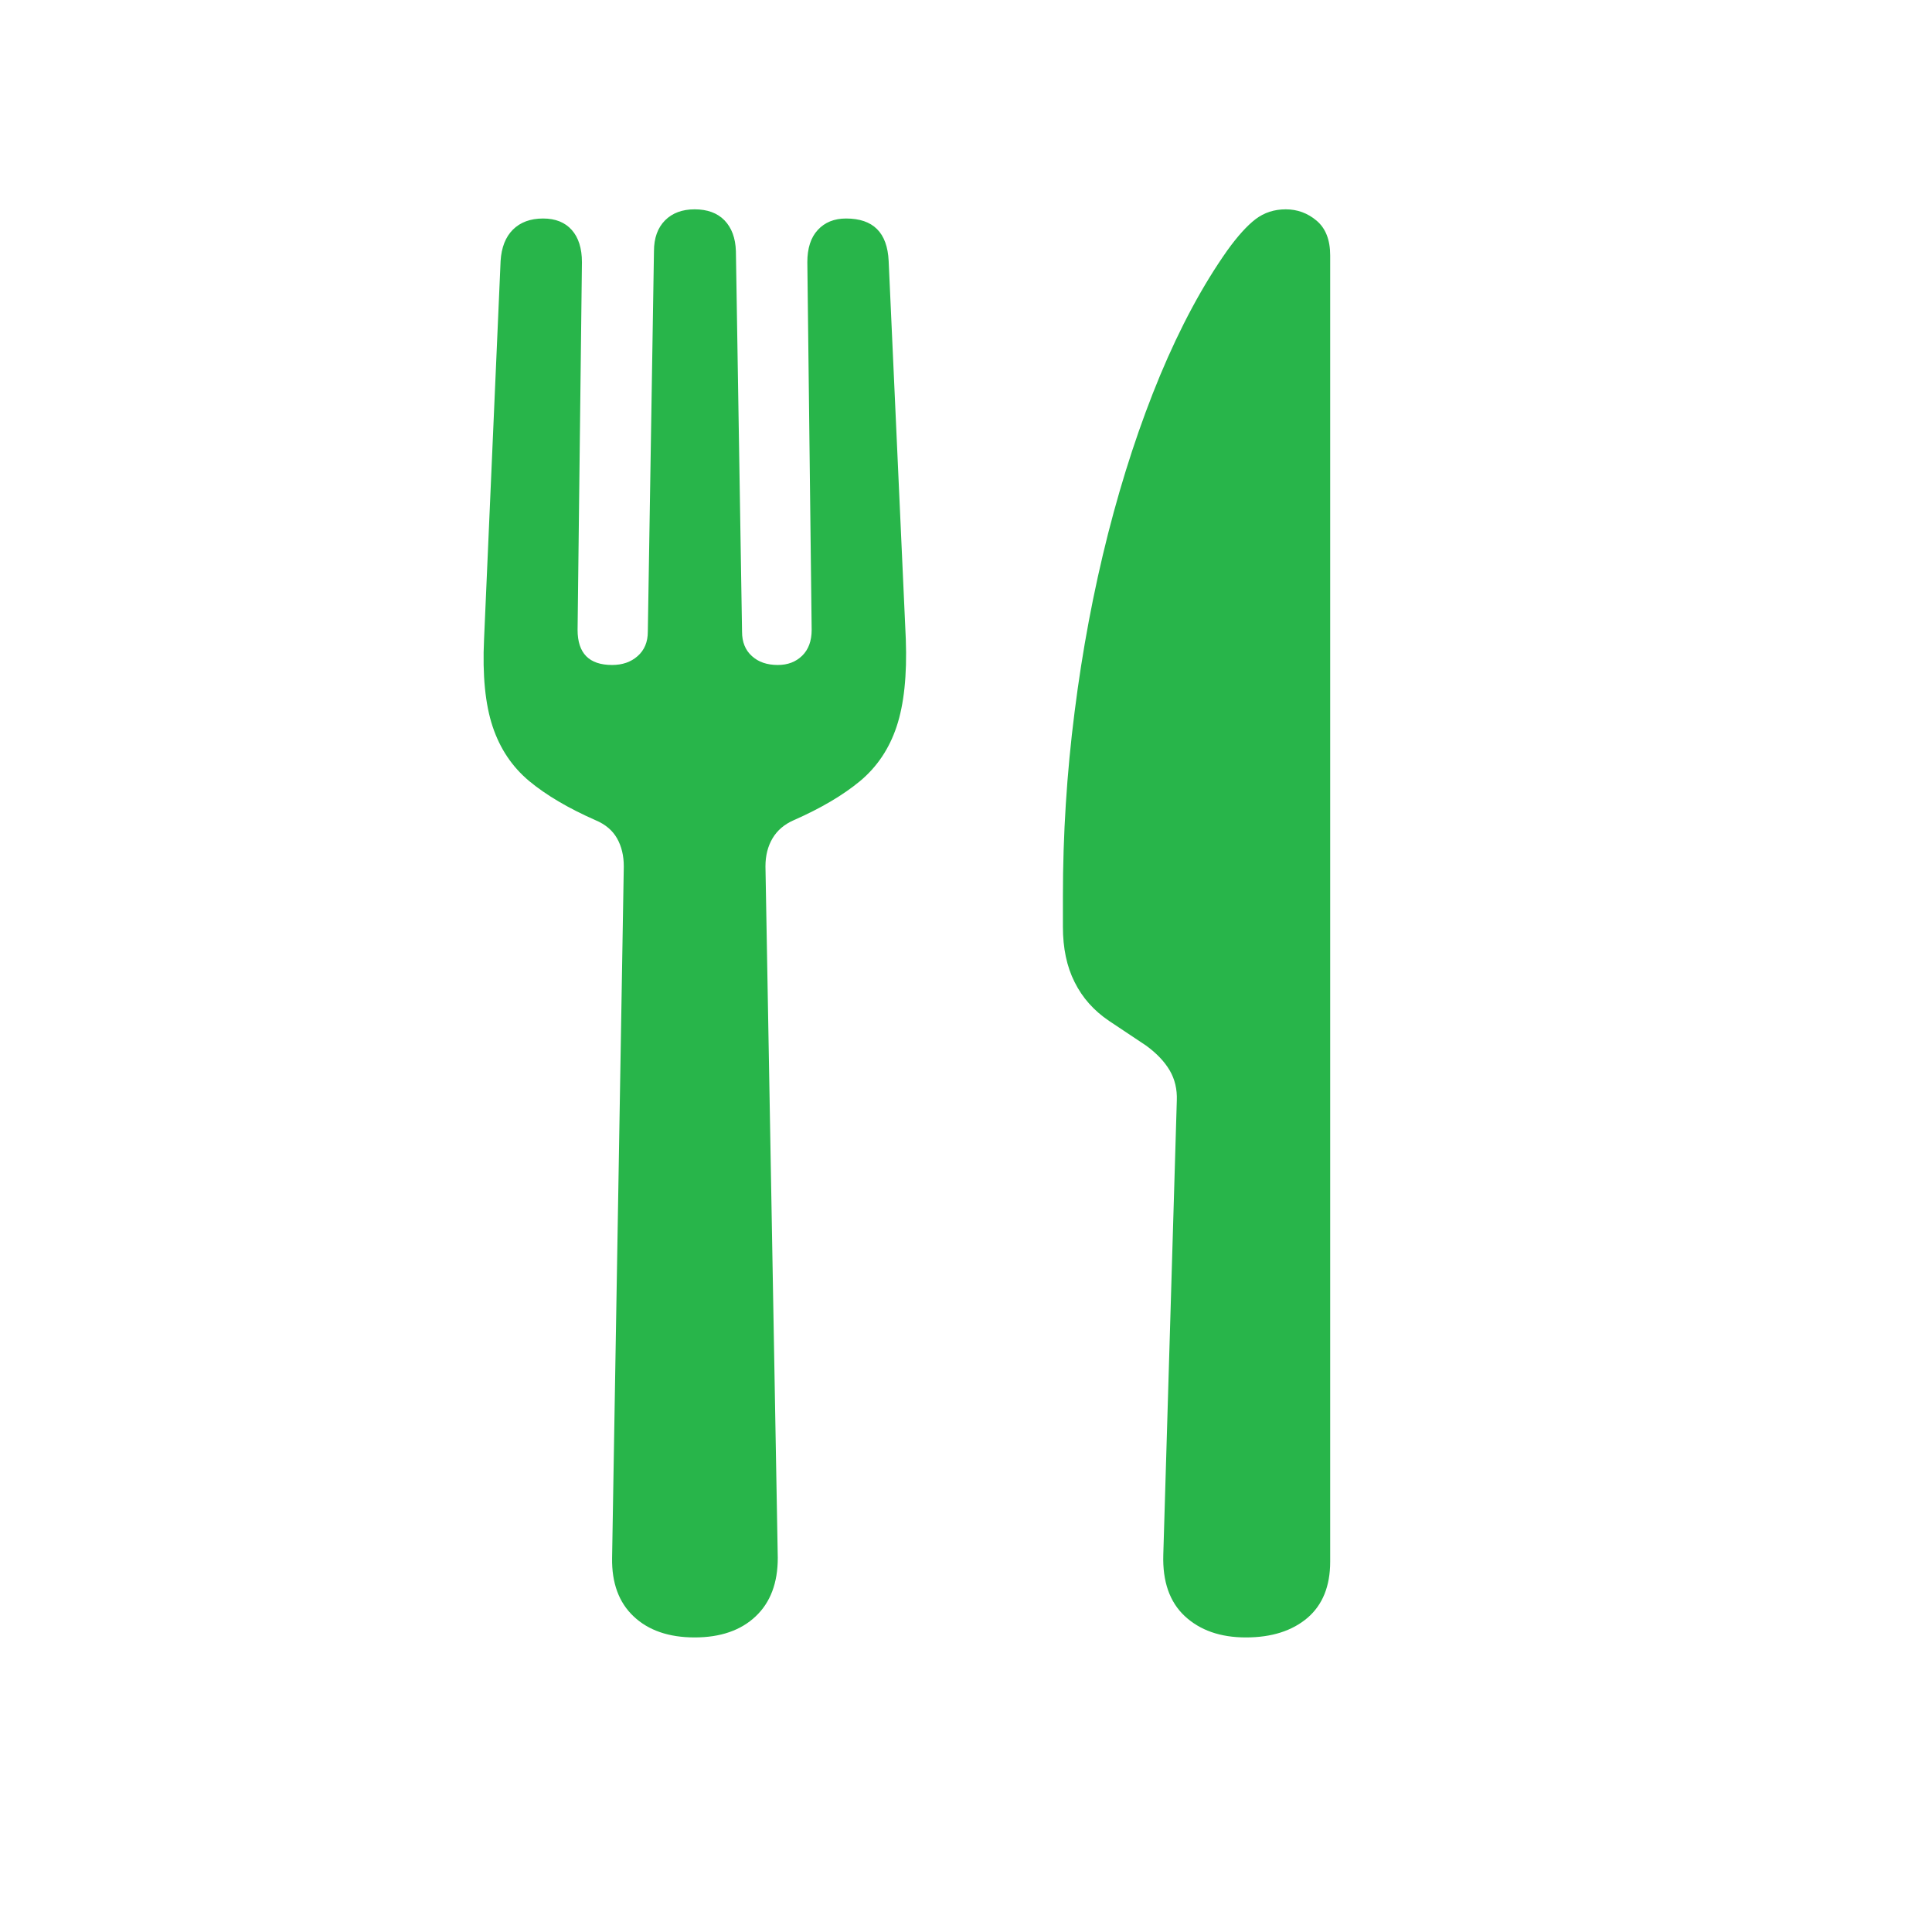 <?xml version="1.0" encoding="UTF-8"?>
<!-- Generated by Pixelmator Pro 3.6.9 -->
<svg width="120" height="120" viewBox="0 0 120 120" xmlns="http://www.w3.org/2000/svg">
    <path id="Path-copy-5" fill="#28b54a" stroke="none" d="M 43.145 101.704 C 41.54 101.704 40.274 101.265 39.359 100.4 C 38.438 99.535 37.993 98.32 38.018 96.765 L 38.745 53.812 C 38.745 53.148 38.607 52.571 38.325 52.07 C 38.043 51.575 37.598 51.199 36.984 50.942 C 35.305 50.202 33.932 49.394 32.873 48.517 C 31.814 47.633 31.056 46.505 30.598 45.126 C 30.141 43.754 29.959 41.943 30.066 39.699 L 31.093 16.211 C 31.144 15.371 31.4 14.719 31.858 14.262 C 32.322 13.804 32.942 13.572 33.732 13.572 C 34.503 13.572 35.092 13.811 35.512 14.281 C 35.931 14.751 36.145 15.421 36.145 16.286 L 35.875 39.122 C 35.875 40.576 36.589 41.303 38.018 41.303 C 38.658 41.303 39.184 41.122 39.604 40.752 C 40.024 40.382 40.237 39.875 40.237 39.242 L 40.619 15.603 C 40.619 14.782 40.851 14.149 41.308 13.685 C 41.766 13.228 42.38 13.002 43.145 13.002 C 43.934 13.002 44.555 13.228 45 13.685 C 45.445 14.149 45.683 14.782 45.708 15.603 L 46.09 39.242 C 46.09 39.875 46.291 40.382 46.704 40.752 C 47.112 41.122 47.644 41.303 48.309 41.303 C 48.923 41.303 49.424 41.115 49.819 40.733 C 50.214 40.351 50.414 39.812 50.414 39.122 L 50.145 16.286 C 50.145 15.421 50.358 14.751 50.796 14.281 C 51.229 13.811 51.812 13.572 52.551 13.572 C 54.237 13.572 55.114 14.45 55.196 16.211 L 56.261 39.699 C 56.343 41.943 56.148 43.754 55.691 45.126 C 55.233 46.505 54.475 47.633 53.416 48.517 C 52.357 49.394 50.984 50.202 49.305 50.942 C 48.716 51.199 48.277 51.575 47.983 52.07 C 47.688 52.571 47.544 53.148 47.544 53.812 L 48.309 96.765 C 48.309 98.32 47.851 99.535 46.93 100.4 C 46.015 101.265 44.749 101.704 43.145 101.704 Z M 73.094 68.345 C 73.119 67.656 72.975 67.041 72.655 66.49 C 72.336 65.945 71.847 65.425 71.183 64.942 L 68.889 63.413 C 67.943 62.774 67.228 61.972 66.746 61 C 66.257 60.035 66.019 58.888 66.019 57.56 L 66.019 55.686 C 66.019 51.863 66.257 48.034 66.746 44.211 C 67.228 40.388 67.924 36.697 68.826 33.138 C 69.735 29.578 70.813 26.307 72.06 23.305 C 73.313 20.309 74.698 17.727 76.227 15.559 C 76.867 14.669 77.456 14.017 77.988 13.61 C 78.527 13.203 79.148 13.002 79.862 13.002 C 80.577 13.002 81.216 13.234 81.774 13.704 C 82.338 14.18 82.62 14.901 82.62 15.866 L 82.62 96.997 C 82.62 98.526 82.143 99.692 81.203 100.494 C 80.257 101.296 78.985 101.704 77.381 101.704 C 75.795 101.704 74.535 101.259 73.589 100.381 C 72.649 99.504 72.204 98.232 72.254 96.577 L 73.094 68.345 Z"/>
</svg>
